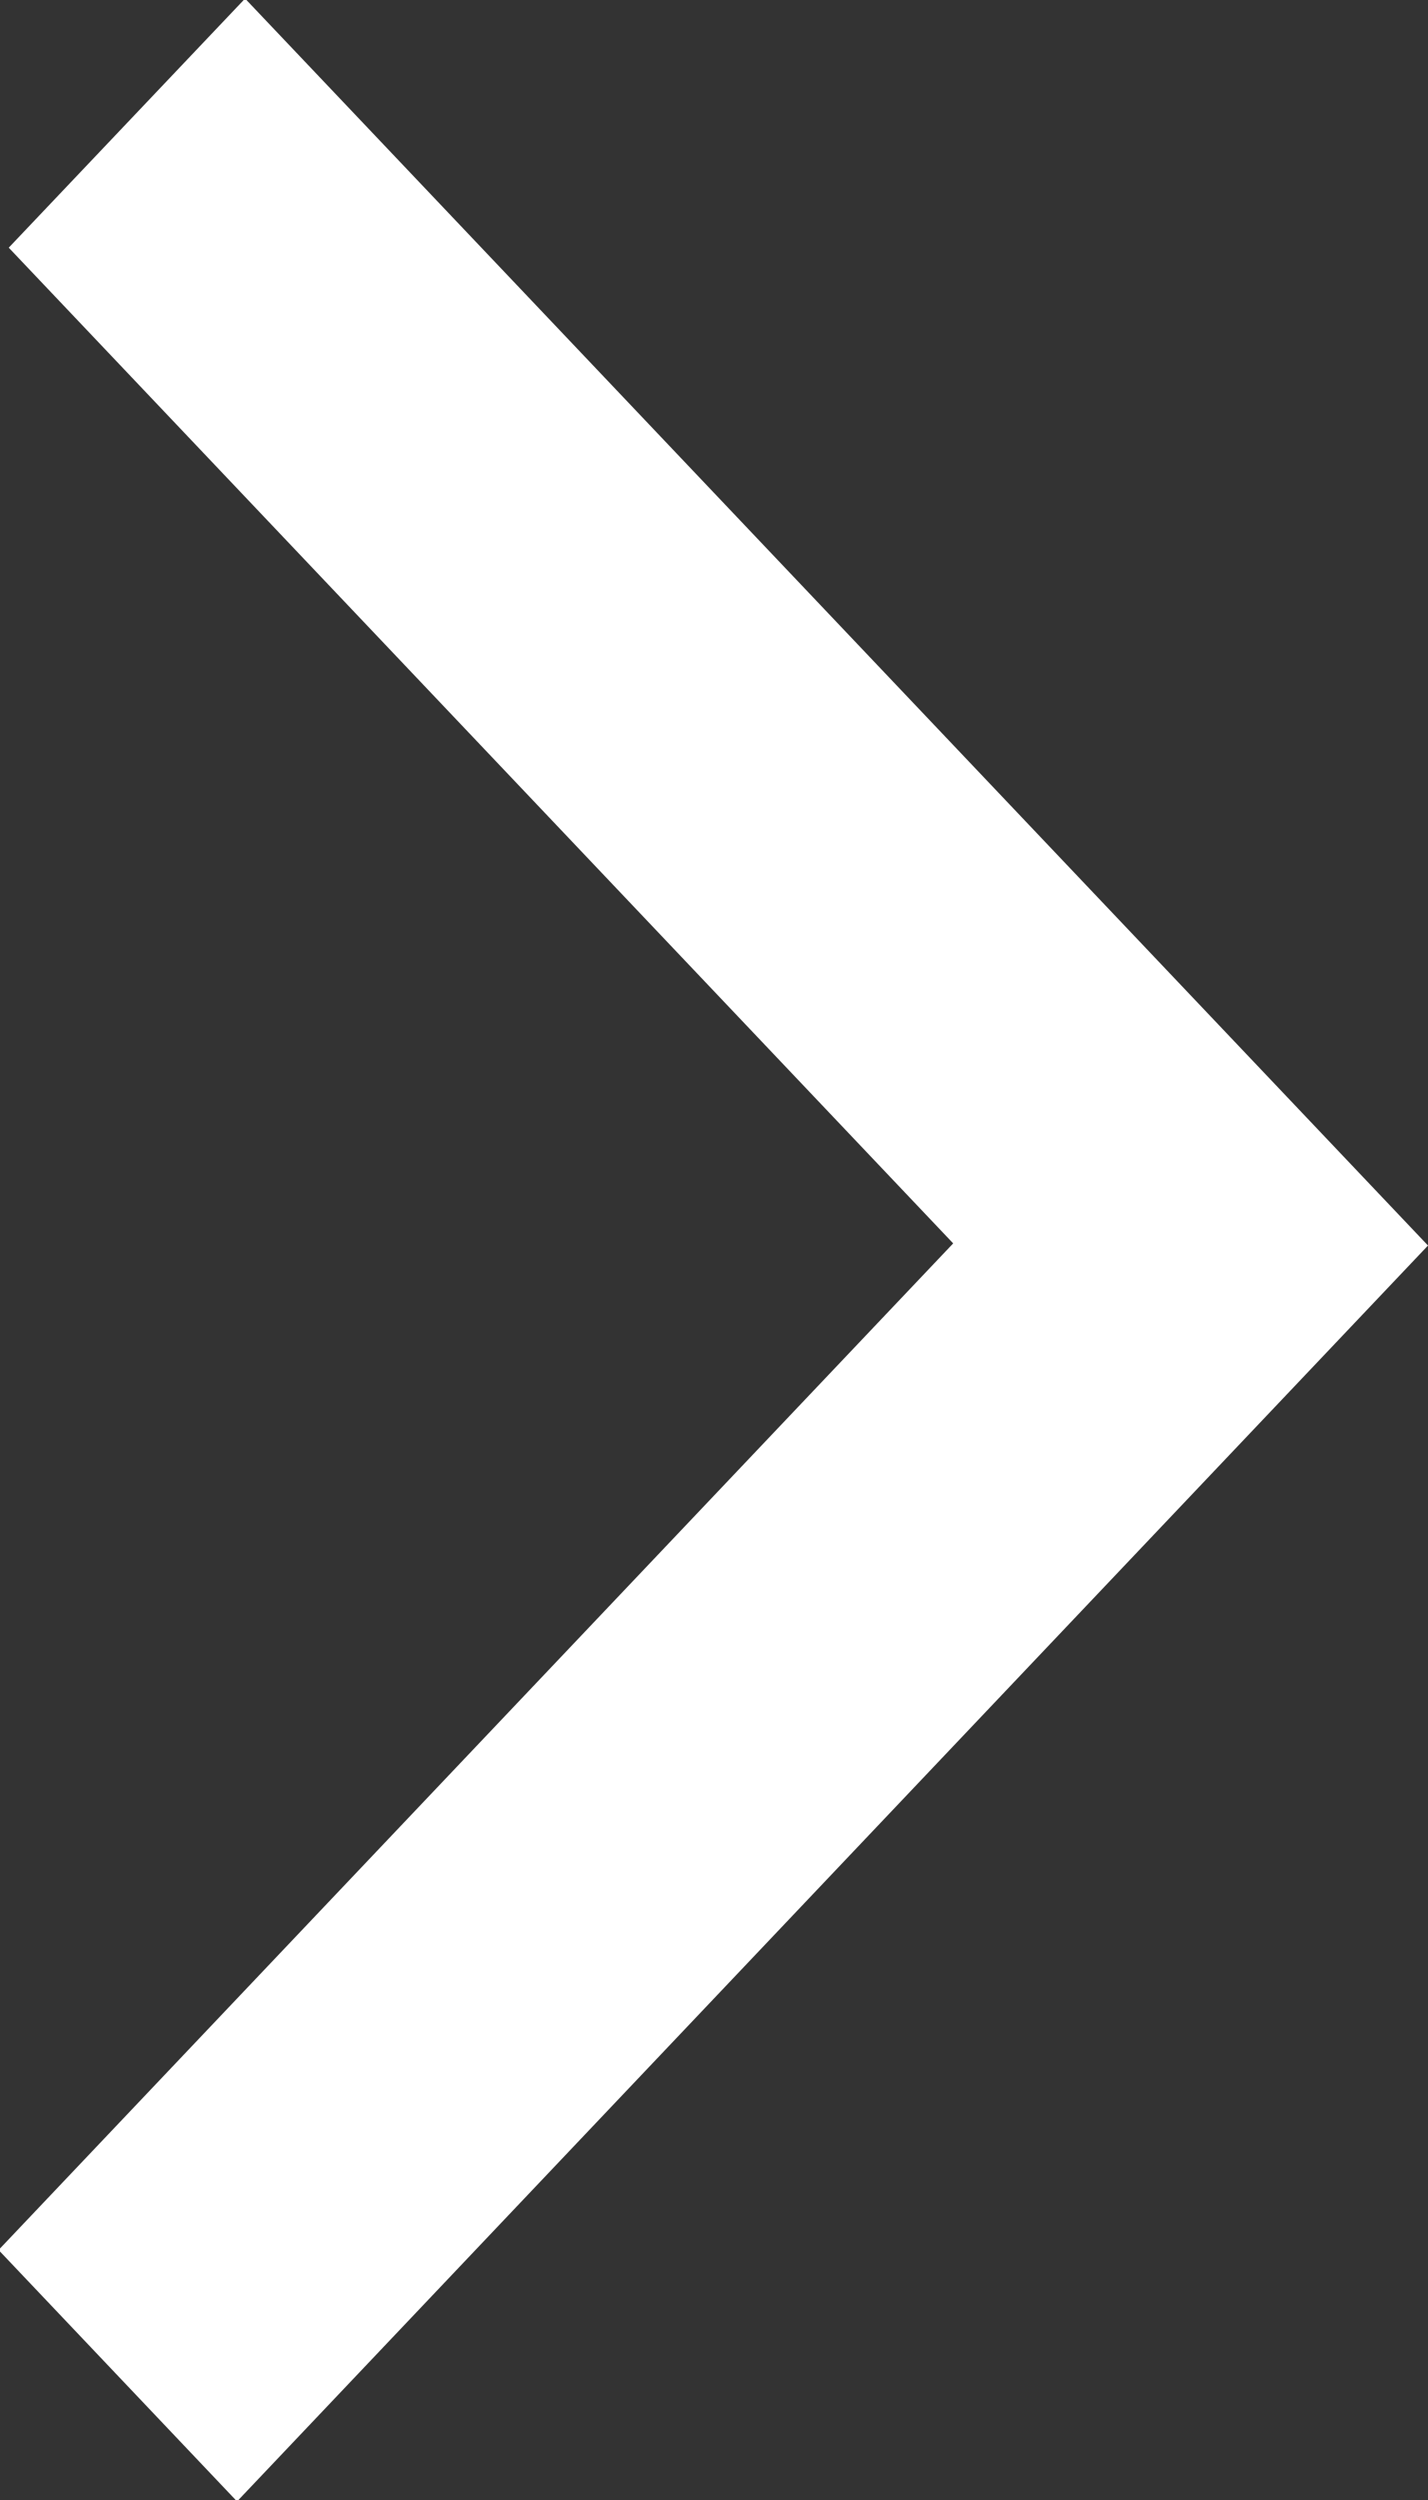 <svg xmlns="http://www.w3.org/2000/svg" width="8" height="14" viewBox="0 0 8 14"><rect x="0" y="0" width="8" height="14" fill="#333333" stroke="none"/><defs><style>.cls-1{fill:#fff;fill-rule:evenodd}</style></defs><path id="slide_r.svg" class="cls-1" d="M296.992 541.6l1.336 1.408 6.672-7.033-6.627-6.983-1.324 1.395 5.291 5.576z" transform="translate(-297 -529)"/></svg>
